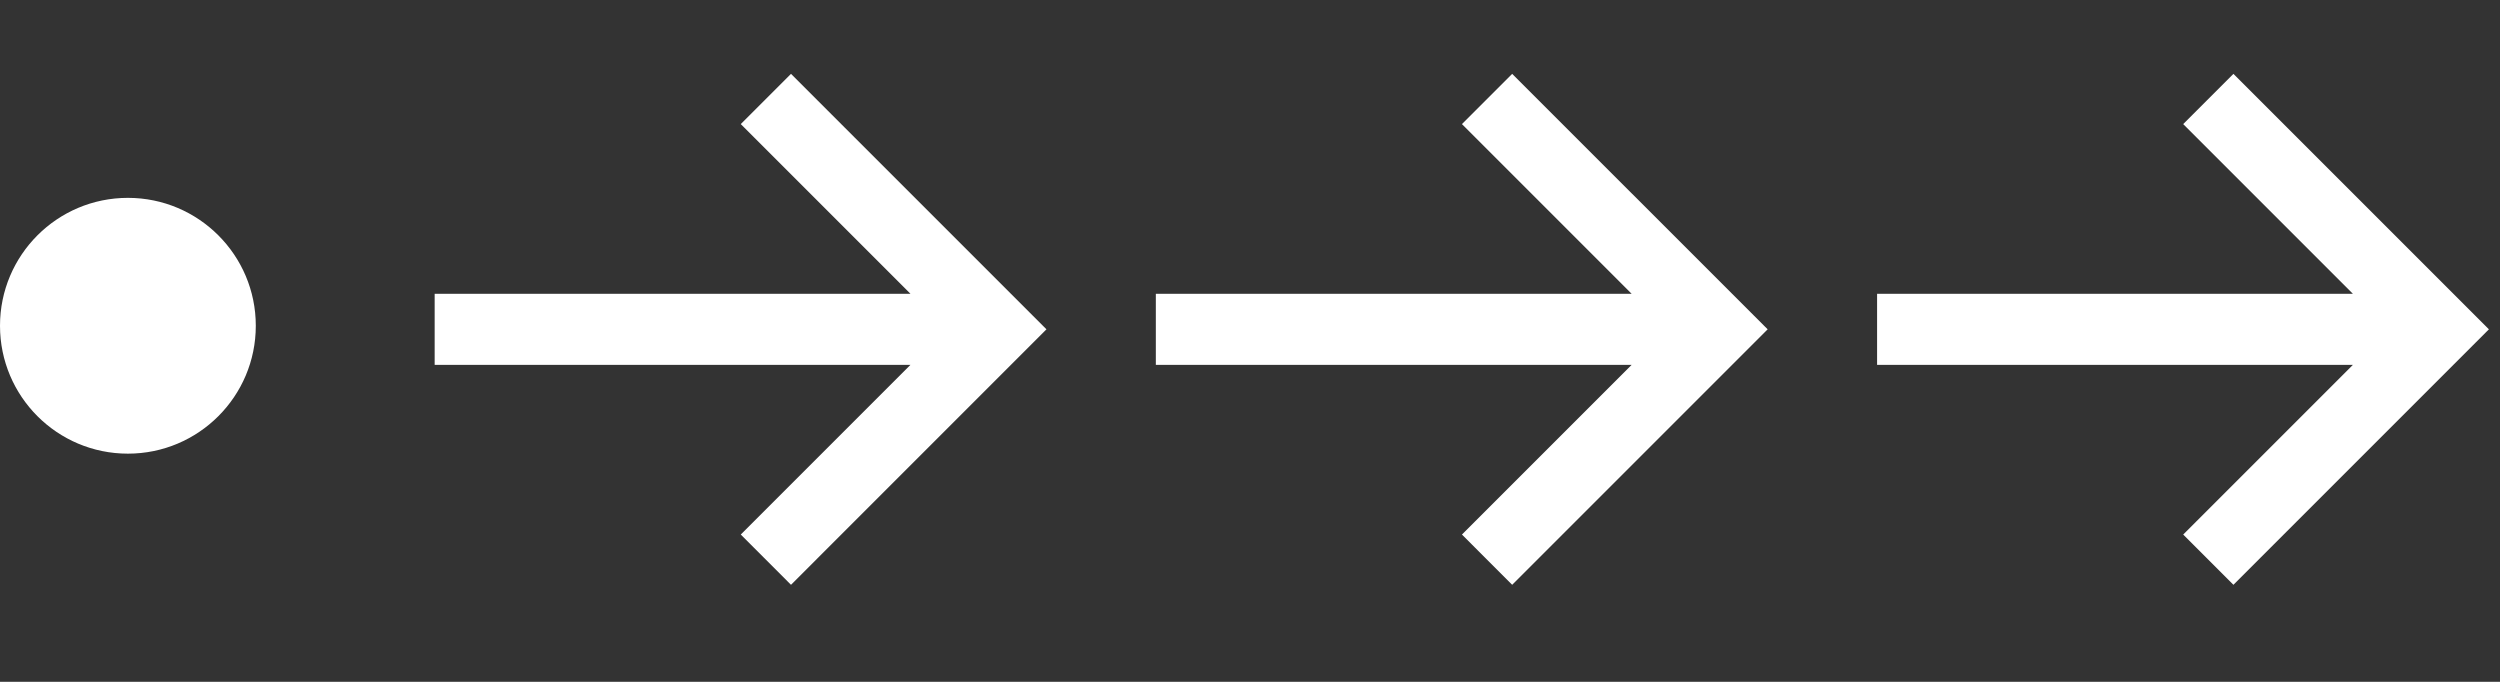 <?xml version="1.0" encoding="UTF-8"?> <svg xmlns="http://www.w3.org/2000/svg" width="132" height="36" viewBox="0 0 132 36" fill="none"><rect x="0" y="0" width="132" height="36" fill="#333333" stroke="none"/> <path fill-rule="evenodd" clip-rule="evenodd" d="M50.487 16.513L40.527 6.552L41.765 5.314L53.839 17.388L41.765 29.463L40.527 28.224L50.487 18.264H23.95V16.513H50.487Z" fill="white" stroke="white" stroke-width="2"></path> <path fill-rule="evenodd" clip-rule="evenodd" d="M88.565 16.513L78.605 6.552L79.843 5.314L91.918 17.388L79.843 29.463L78.605 28.224L88.565 18.264H62.028V16.513H88.565Z" fill="white" stroke="white" stroke-width="2"></path> <path fill-rule="evenodd" clip-rule="evenodd" d="M126.647 16.513L116.687 6.552L117.925 5.314L130 17.388L117.925 29.463L116.687 28.224L126.647 18.264H100.11V16.513H126.647Z" fill="white" stroke="white" stroke-width="2"></path> <path d="M6.753 23.953C10.482 23.953 13.506 20.93 13.506 17.2C13.506 13.471 10.482 10.447 6.753 10.447C3.023 10.447 0 13.471 0 17.2C0 20.93 3.023 23.953 6.753 23.953Z" fill="white"></path> </svg> 